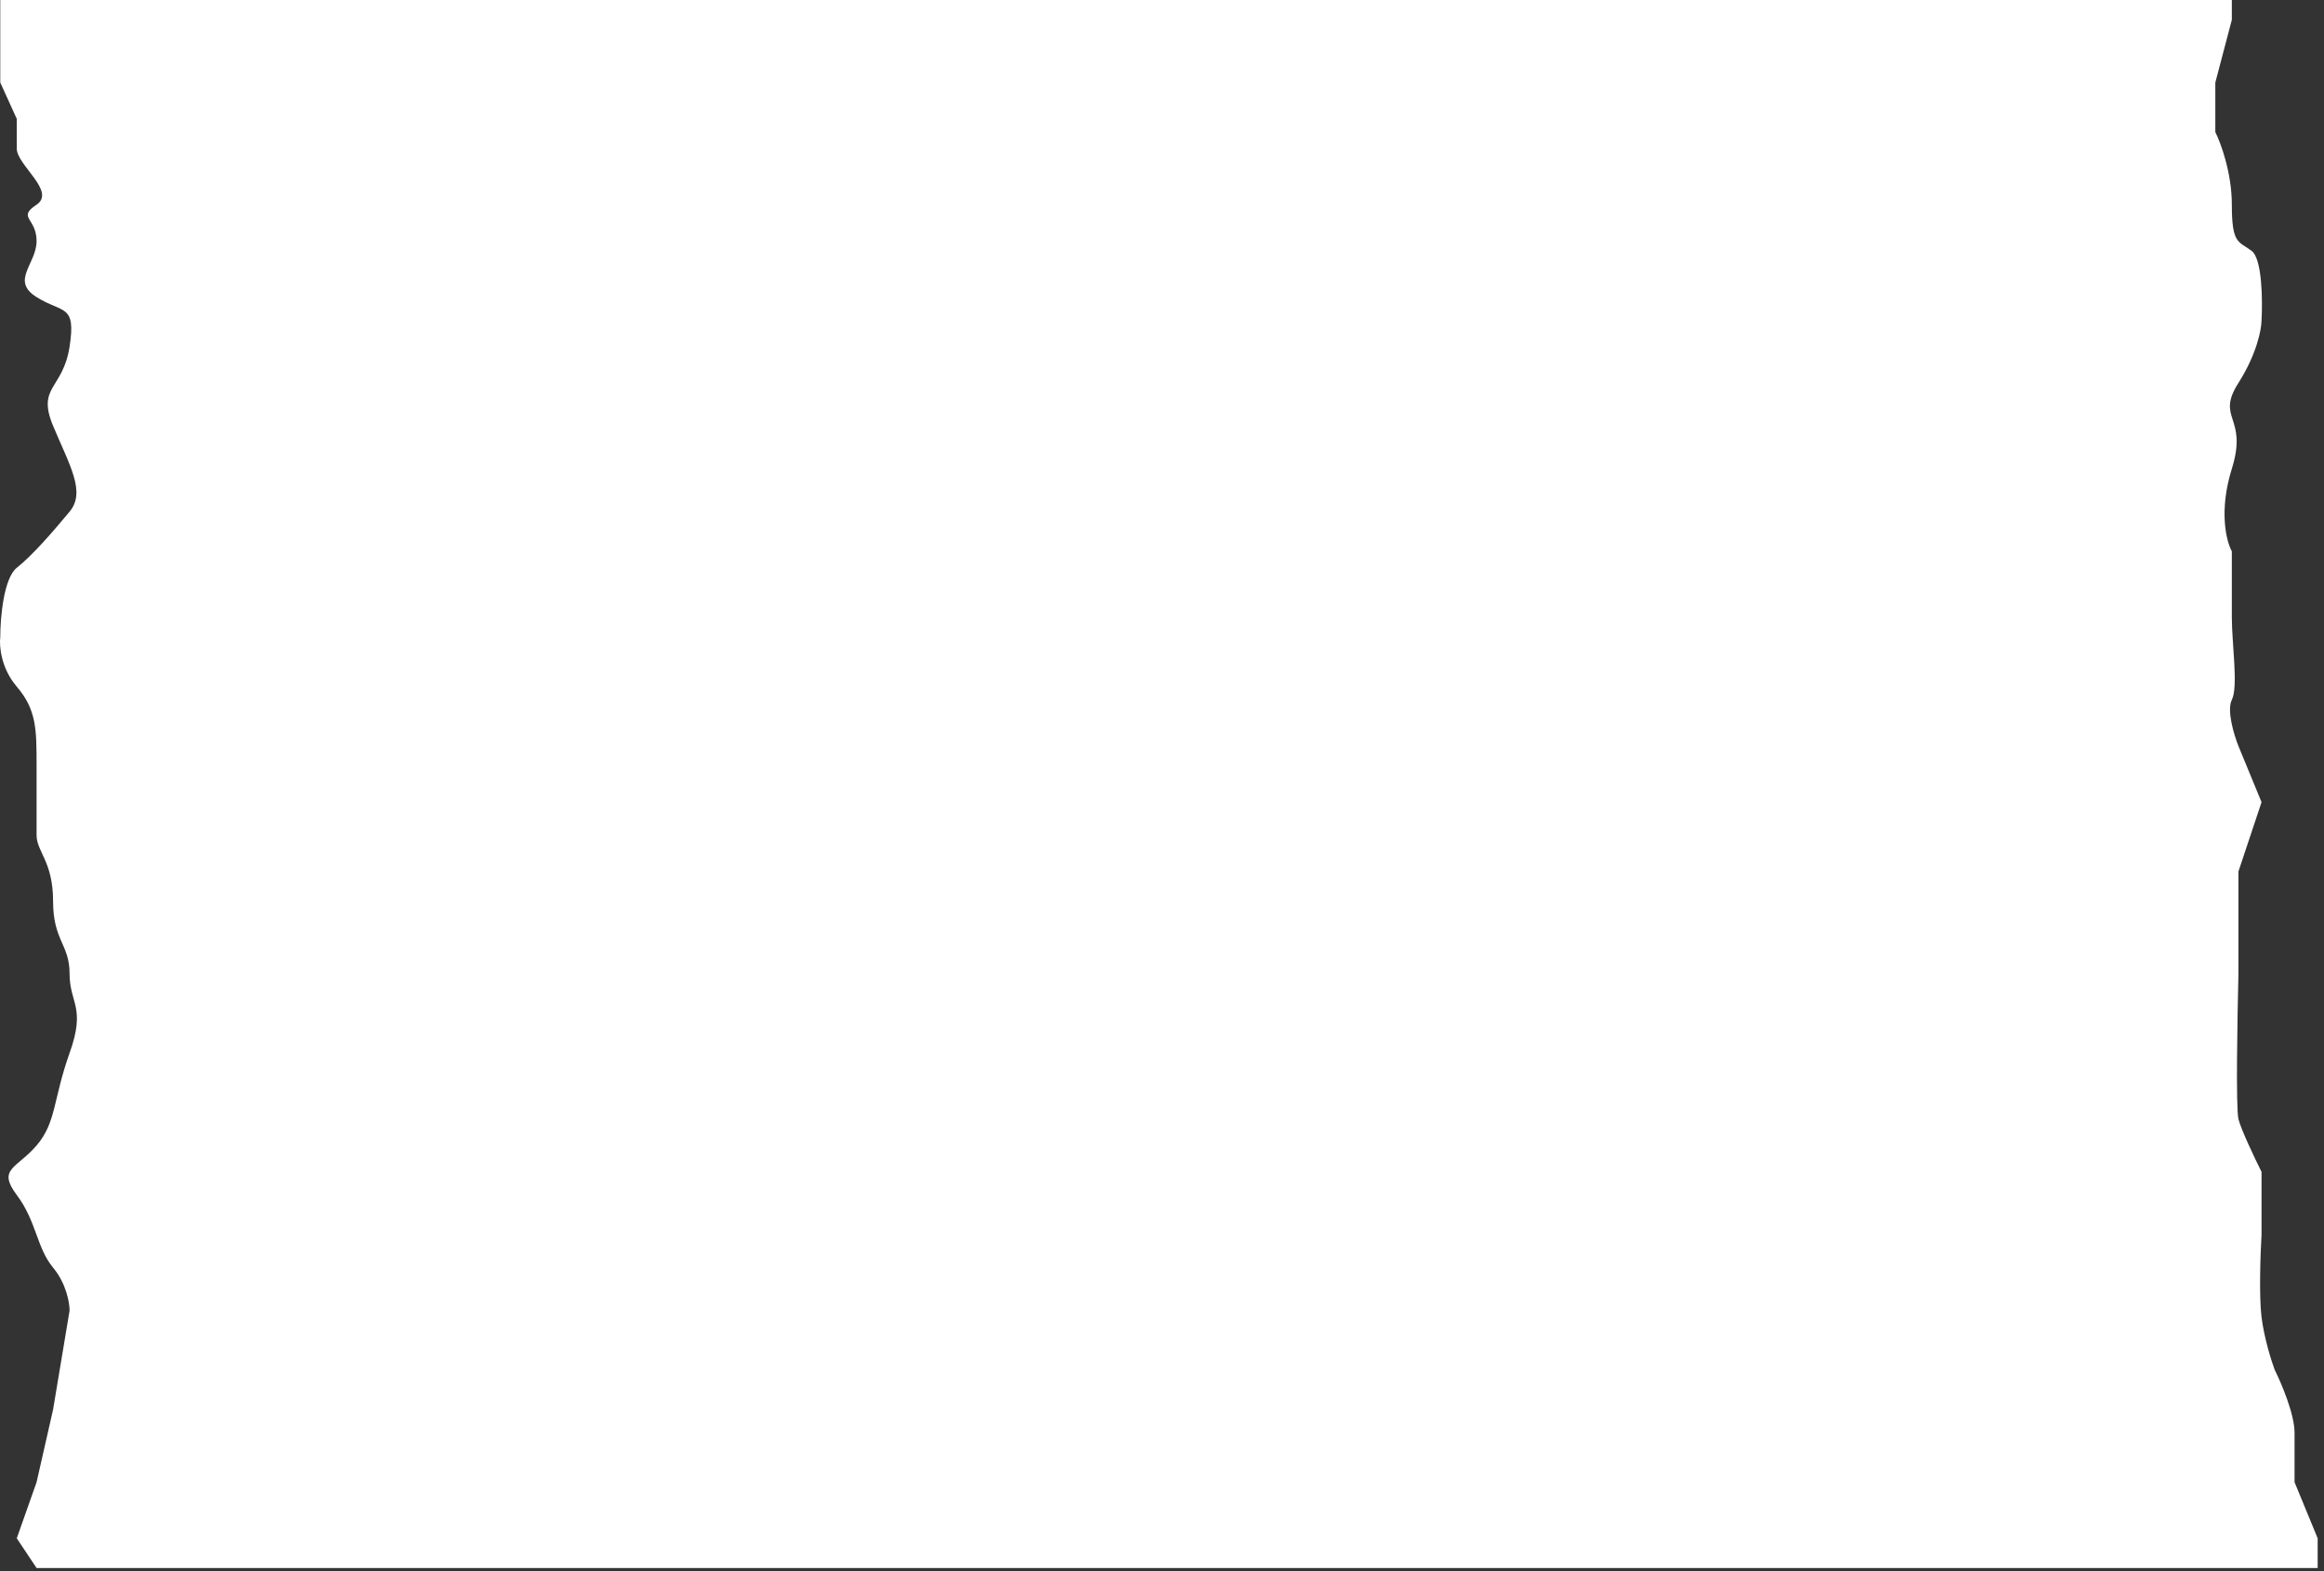 <?xml version="1.0" encoding="UTF-8" standalone="no"?><svg xmlns="http://www.w3.org/2000/svg" fill="none" height="238" style="fill: none" viewBox="0 0 352 238" width="352"><rect x="0" y="0" width="352" height="238" fill="#333333" stroke="none"/><path d="M0.04 12.5V3V0H338.04V3L335.54 12.5V20C336.373 21.667 338.04 26.2 338.04 31C338.04 37 339.04 36.5 341.04 38C342.64 39.2 342.707 45.5 342.54 48.5C342.54 49.833 341.84 53.6 339.04 58C335.54 63.5 340.54 63 338.04 71C336.04 77.4 337.207 82 338.04 83.5V93.5C338.04 97.5 339.04 104 338.04 106C337.24 107.6 338.373 111.333 339.04 113L342.54 121.5L339.04 132V141V147.5C338.873 154.167 338.64 167.9 339.04 169.5C339.44 171.1 341.54 175.5 342.54 177.5V187C342.373 189.833 342.14 196.3 342.54 199.5C342.94 202.7 344.04 206.167 344.54 207.5C345.54 209.5 347.54 214.2 347.54 217V224.5L351.04 233V237.5H5.54L2.54 233L5.54 224.5L8.04 213.5L10.54 198.5C10.54 197.333 10.04 194.4 8.04 192C5.54 189 5.54 185 2.54 181C-0.46 177 2.54 177 5.54 173.5C8.54 170 8.04 166.5 10.54 159.5C13.04 152.5 10.54 152 10.54 147.5C10.54 143 8.04 142.5 8.04 136.5C8.04 130.5 5.54 129 5.54 126.5V116C5.54 110.5 5.54 107.5 2.54 104C0.14 101.2 -0.127 97.833 0.04 96.5C0.04 93.667 0.54 87.6 2.54 86C5.04 84 8.04 80.5 10.54 77.5C13.04 74.5 10.54 70.5 8.04 64.5C5.54 58.5 9.54 59 10.54 52.5C11.54 46 9.54 47.5 5.54 45C1.54 42.5 5.54 40 5.54 36.5C5.54 33 2.54 33 5.54 31C8.54 29 2.54 25 2.54 22.5V18L0.04 12.5Z" fill="#ffffff"/></svg>